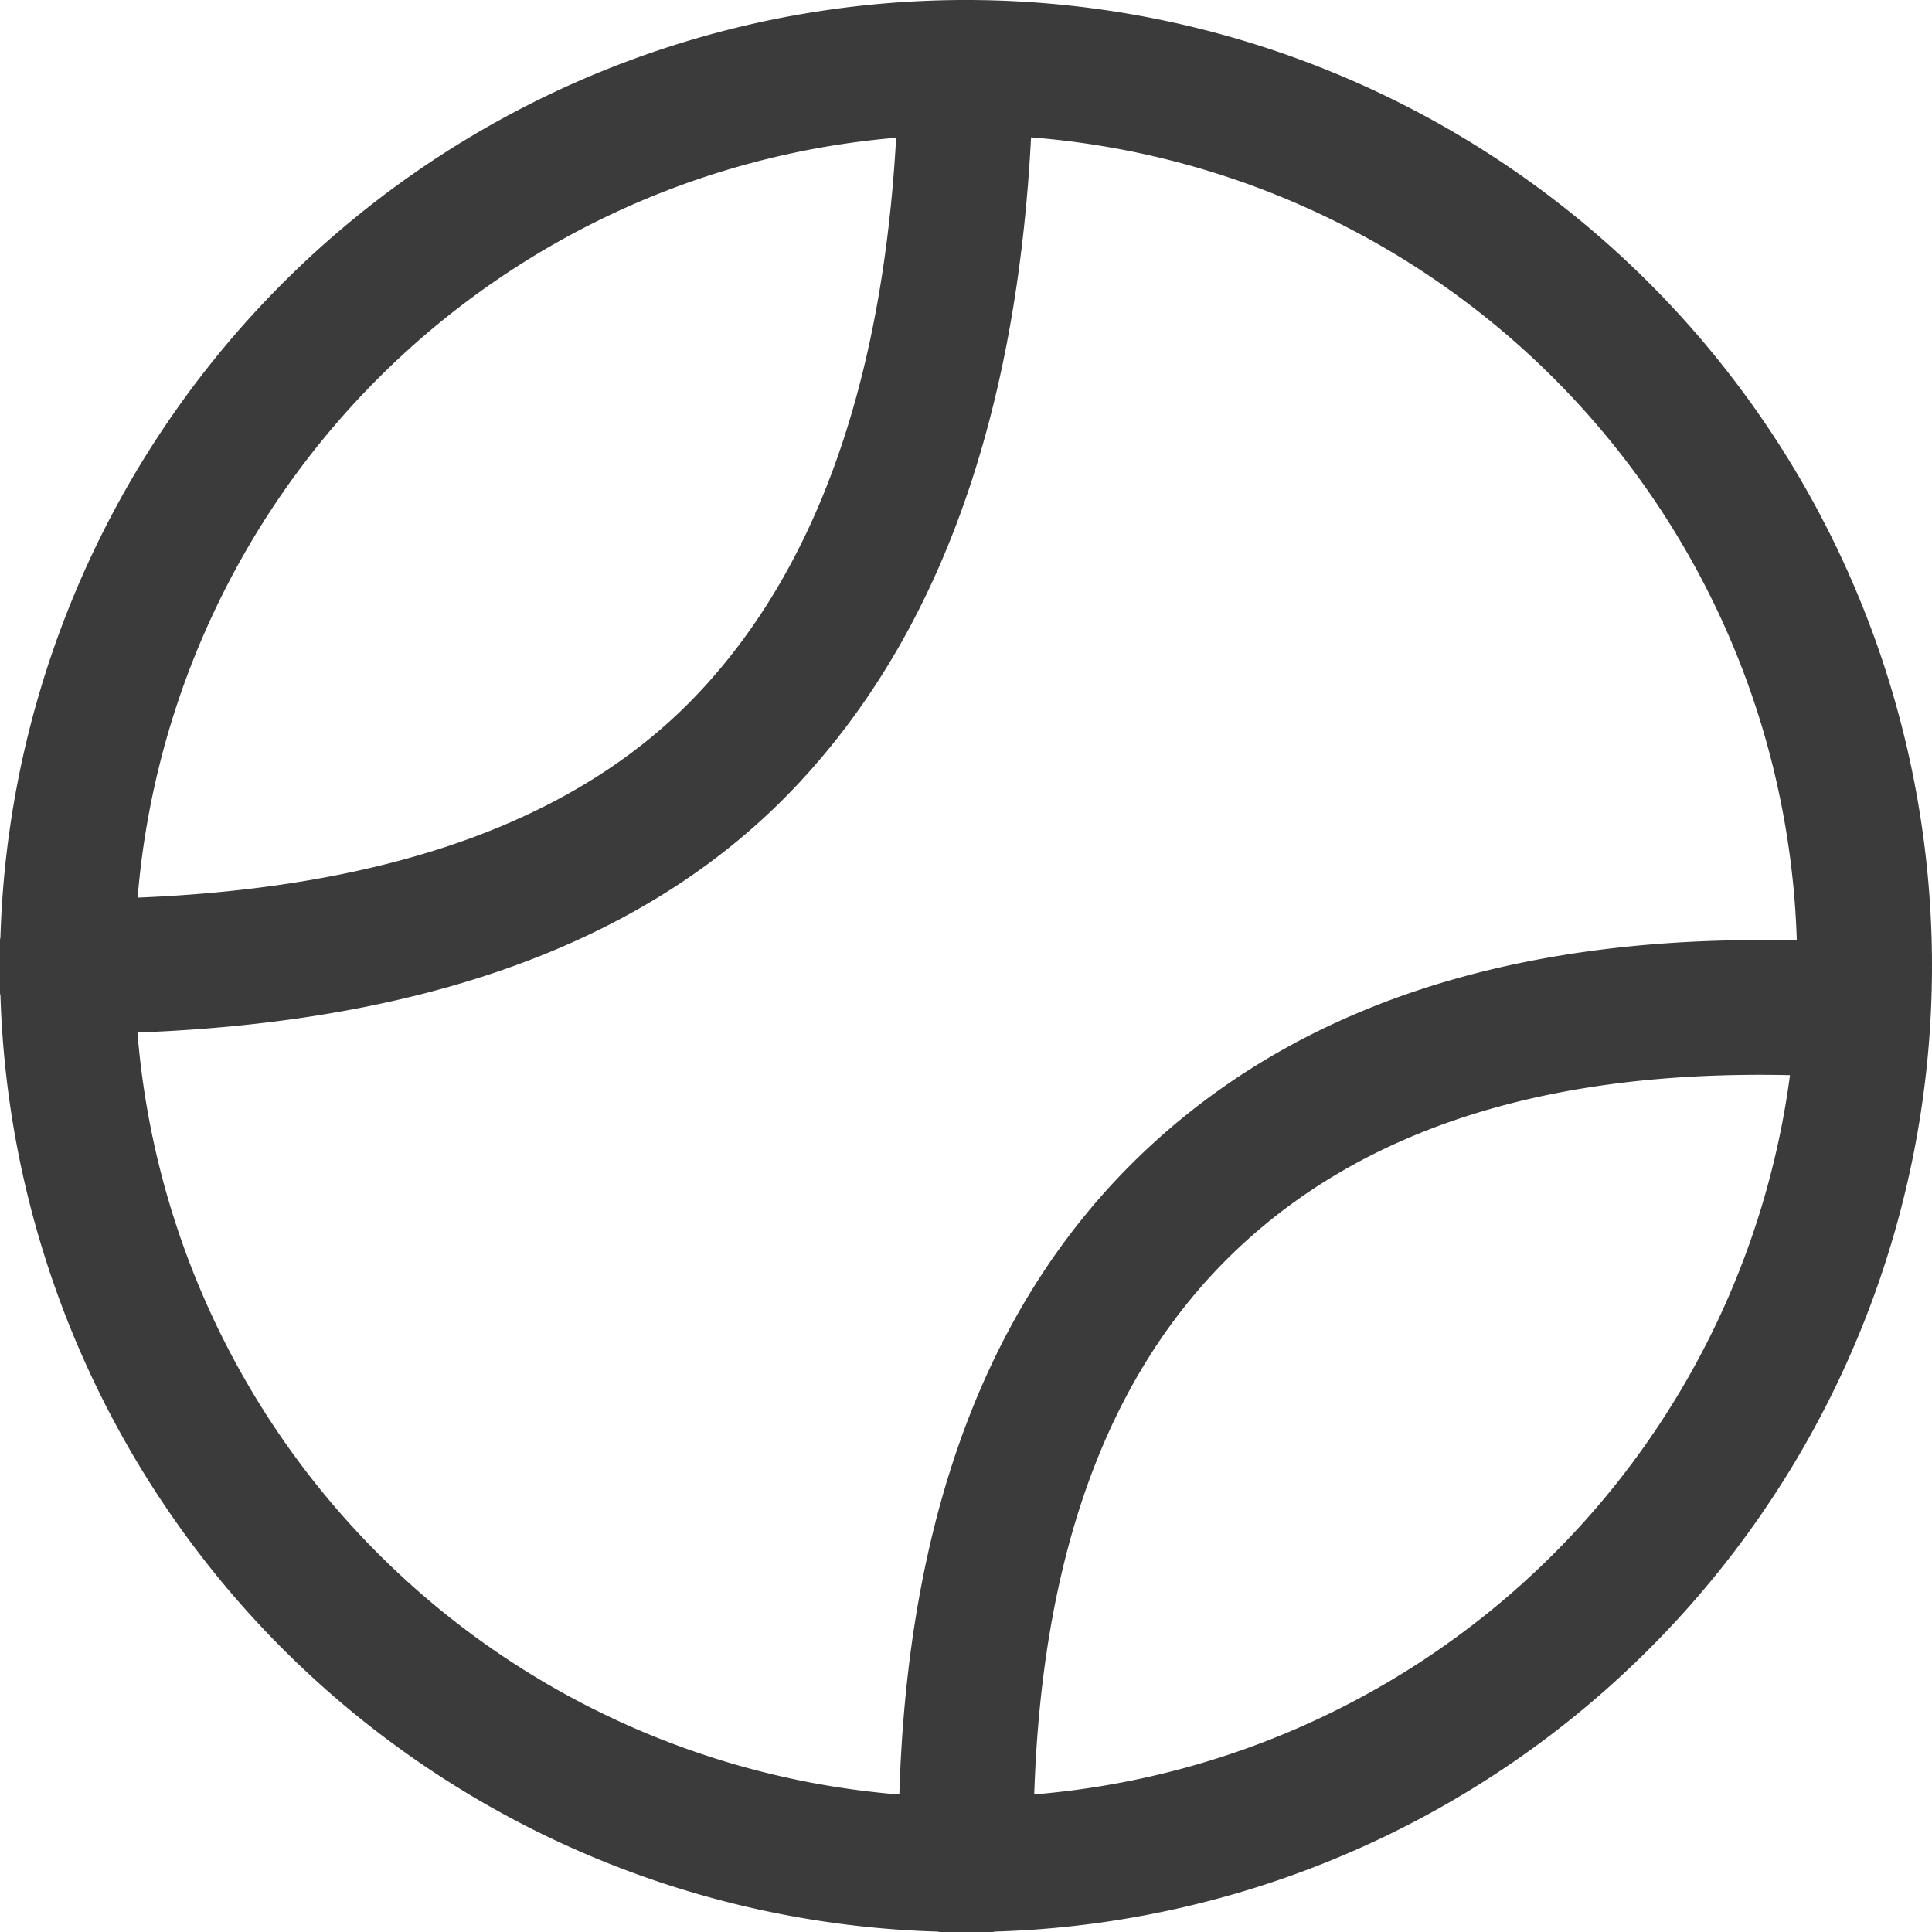 <svg xmlns="http://www.w3.org/2000/svg" width="40" height="40" viewBox="0 0 40 40">
    <g data-name="001-tennis">
        <path data-name="Path 12501" d="M1.25 21.25a20 20 0 1 1 20 20 20 20 0 0 1-20-20zm20-17.209A17.209 17.209 0 1 0 38.459 21.25 17.209 17.209 0 0 0 21.25 4.041z" transform="translate(-1.25 -1.25)" style="fill:#3b3b3b;fill-rule:evenodd"/>
        <path data-name="Path 12502" d="M21.271 1.25a1.4 1.4 0 0 1 1.374 1.416c-.1 6.4-1.67 11.448-4.953 14.9-3.322 3.491-8.448 5.087-15.046 5.088a1.4 1.4 0 1 1 0-2.791c6.212 0 10.443-1.508 13.025-4.221 2.621-2.754 4.094-7.009 4.185-13.017a1.4 1.4 0 0 1 1.415-1.375z" transform="translate(-1.25 -1.25)" style="fill:#3b3b3b;fill-rule:evenodd"/>
        <path data-name="Path 12503" d="M16.378 16.05c3.578-3.36 8.646-4.691 14.938-4.26a1.4 1.4 0 0 1-.191 2.784c-5.824-.4-10.015.86-12.836 3.51s-4.319 6.793-4.245 12.751a1.4 1.4 0 1 1-2.791.034c-.08-6.411 1.539-11.451 5.125-14.819z" transform="translate(7.355 7.752)" style="fill:#3b3b3b;fill-rule:evenodd"/>
    </g>
</svg>
